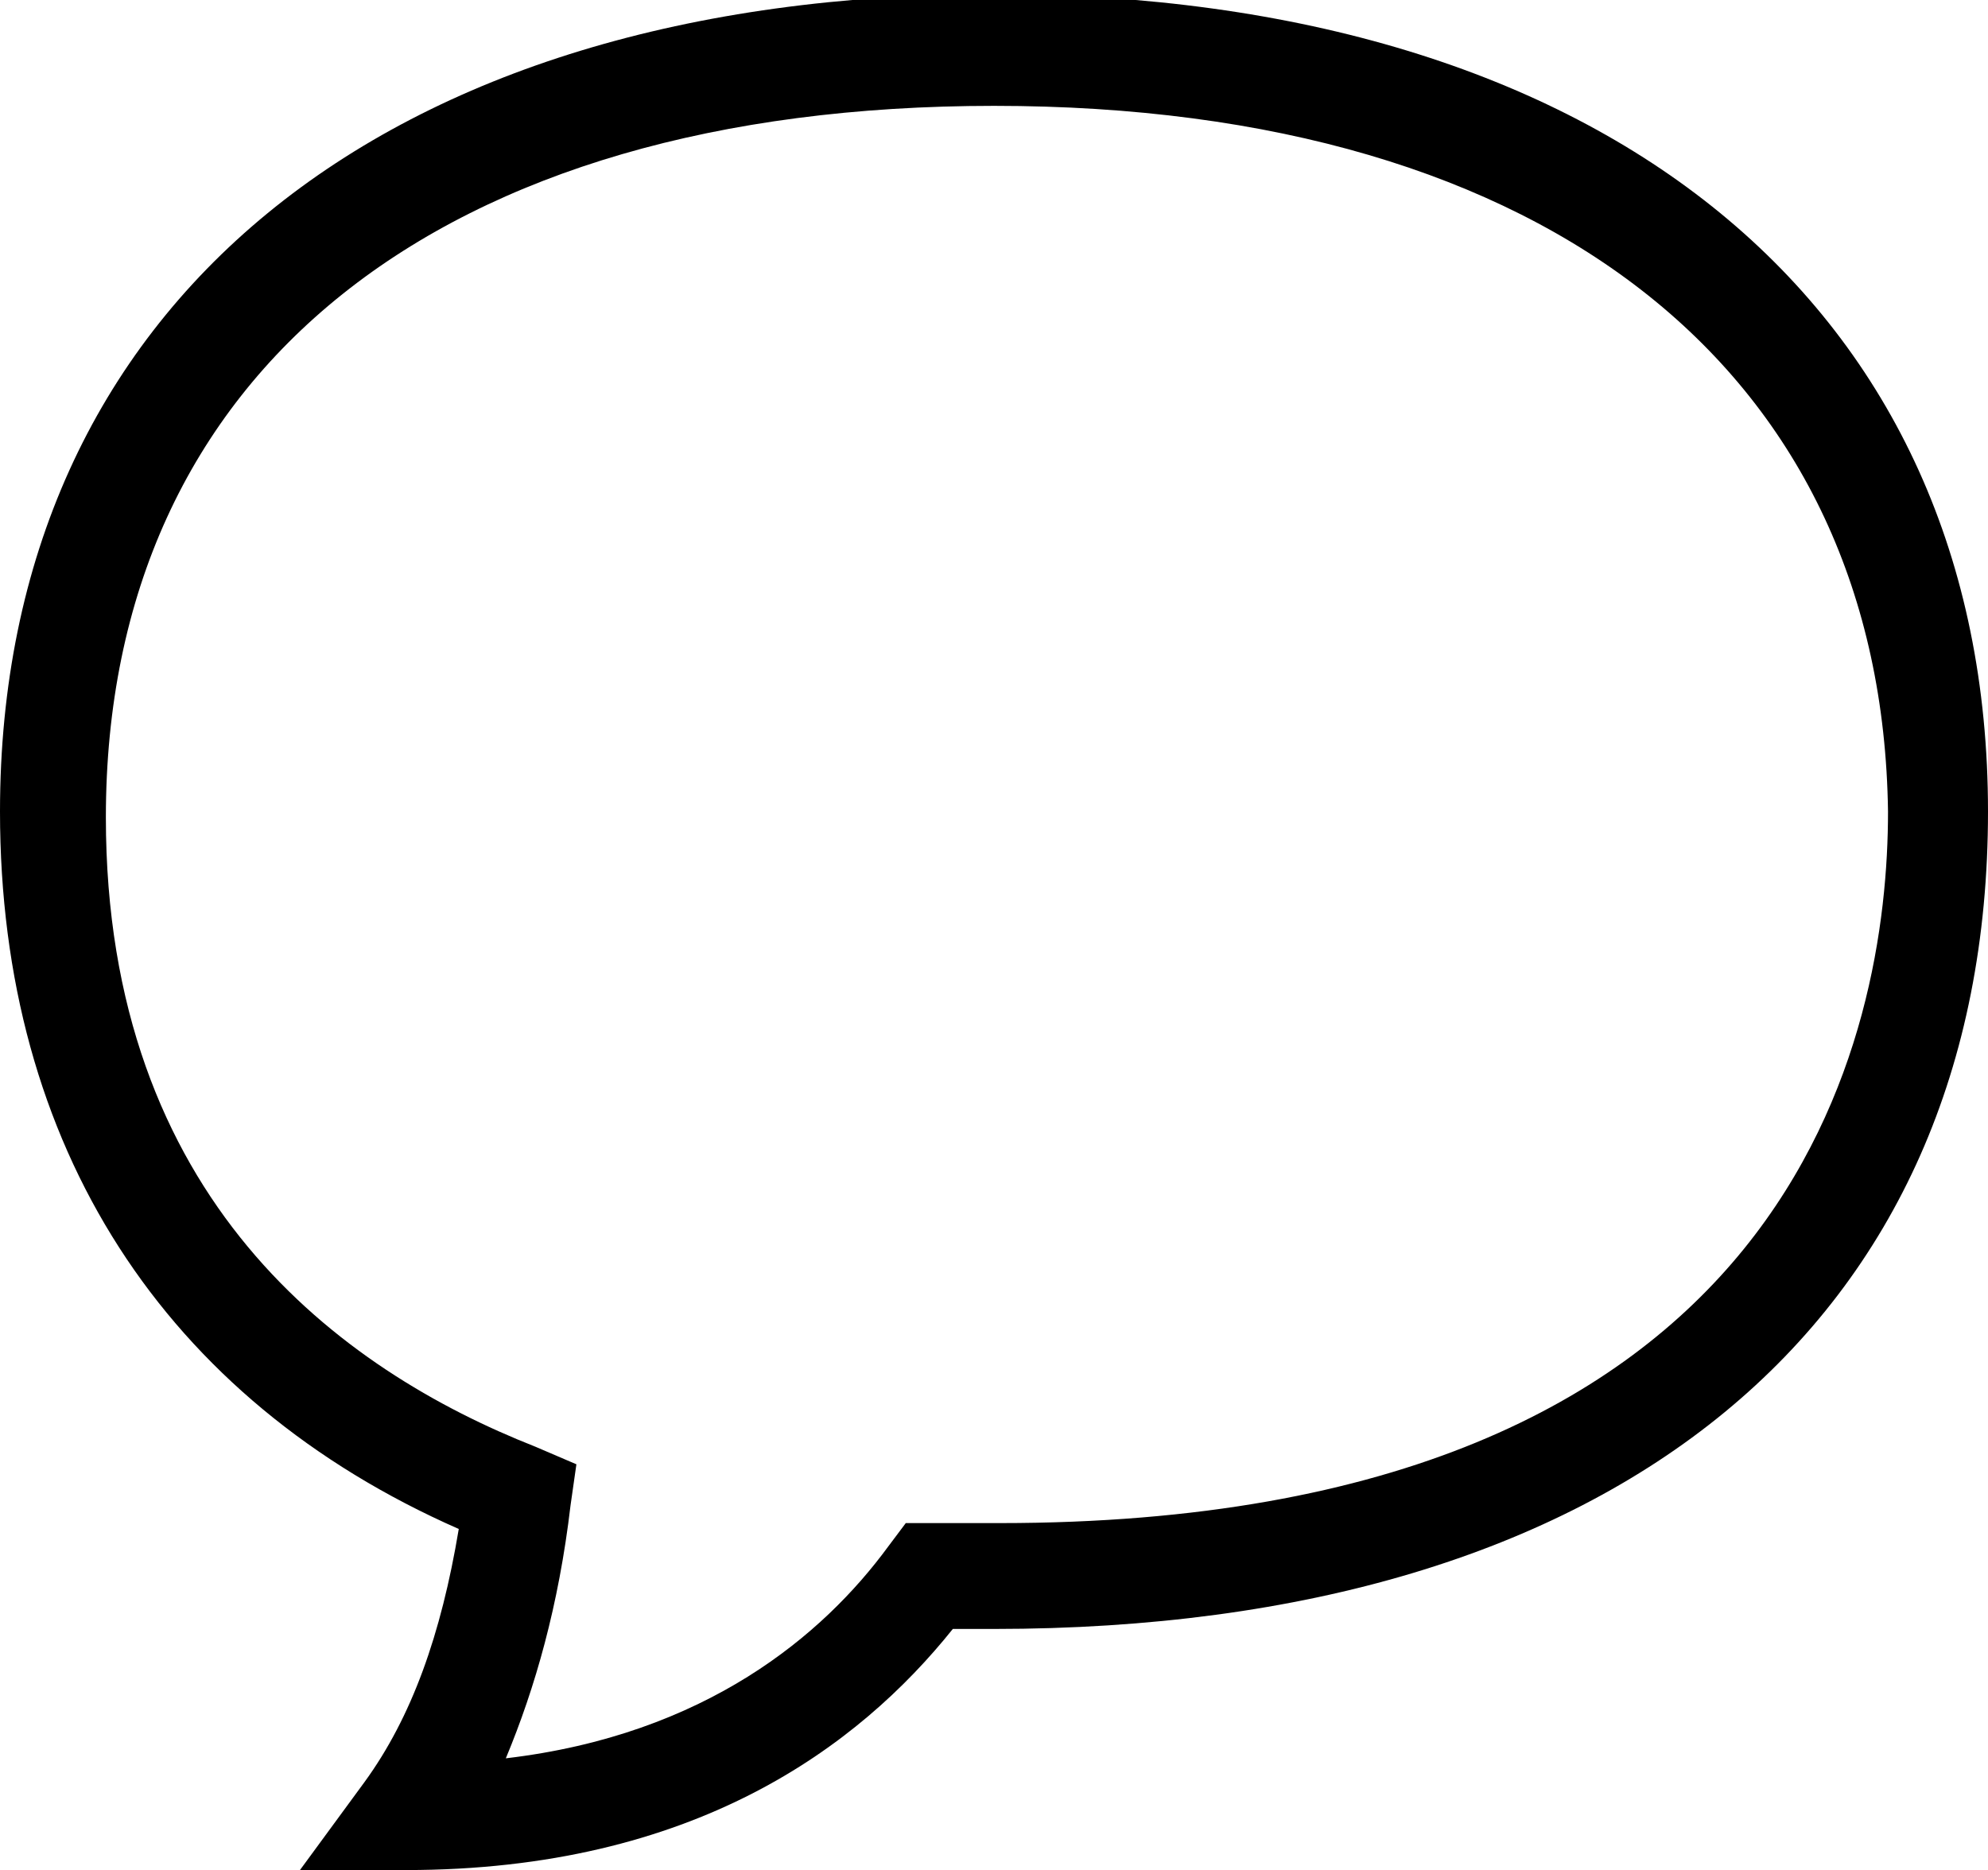 <?xml version="1.0" encoding="utf-8"?>
<!-- Generator: Adobe Illustrator 25.2.0, SVG Export Plug-In . SVG Version: 6.00 Build 0)  -->
<svg version="1.1" id="Ebene_1" xmlns="http://www.w3.org/2000/svg" xmlns:xlink="http://www.w3.org/1999/xlink" x="0px" y="0px"
	 viewBox="0 0 33.8 31.8" style="enable-background:new 0 0 33.8 31.8;" xml:space="preserve">
<style type="text/css">
	.st0{fill-rule:evenodd;clip-rule:evenodd;}
</style>
<g id="Icon-Comment" transform="translate(328, 480)">
	<path id="Fill-59" class="st0" d="M-321.1-448.2h-1.8l1.1-1.5c0.8-1.1,1.3-2.5,1.6-4.3c-5-2.2-7.8-6.5-7.8-12.2
		c0-8.6,6.5-13.9,16.9-13.9c10.4,0,16.9,5.3,16.9,13.9c0,8.7-6.3,13.9-16.9,13.9c-0.2,0-0.5,0-0.7,0
		C-313.4-450.3-316.2-448.2-321.1-448.2L-321.1-448.2z M-311.1-478.2c-9.4,0-15.1,4.5-15.1,12.1c0,6.5,4,9.4,7.3,10.7l0.7,0.3
		l-0.1,0.7c-0.2,1.7-0.6,3.1-1.1,4.3c3.4-0.4,5.4-2.1,6.5-3.6l0.3-0.4l0.6,0c0.3,0,0.6,0,1,0c13.6,0,15.1-8.4,15.1-12.1
		C-296-473.6-301.6-478.2-311.1-478.2L-311.1-478.2z"/>
</g>
</svg>
